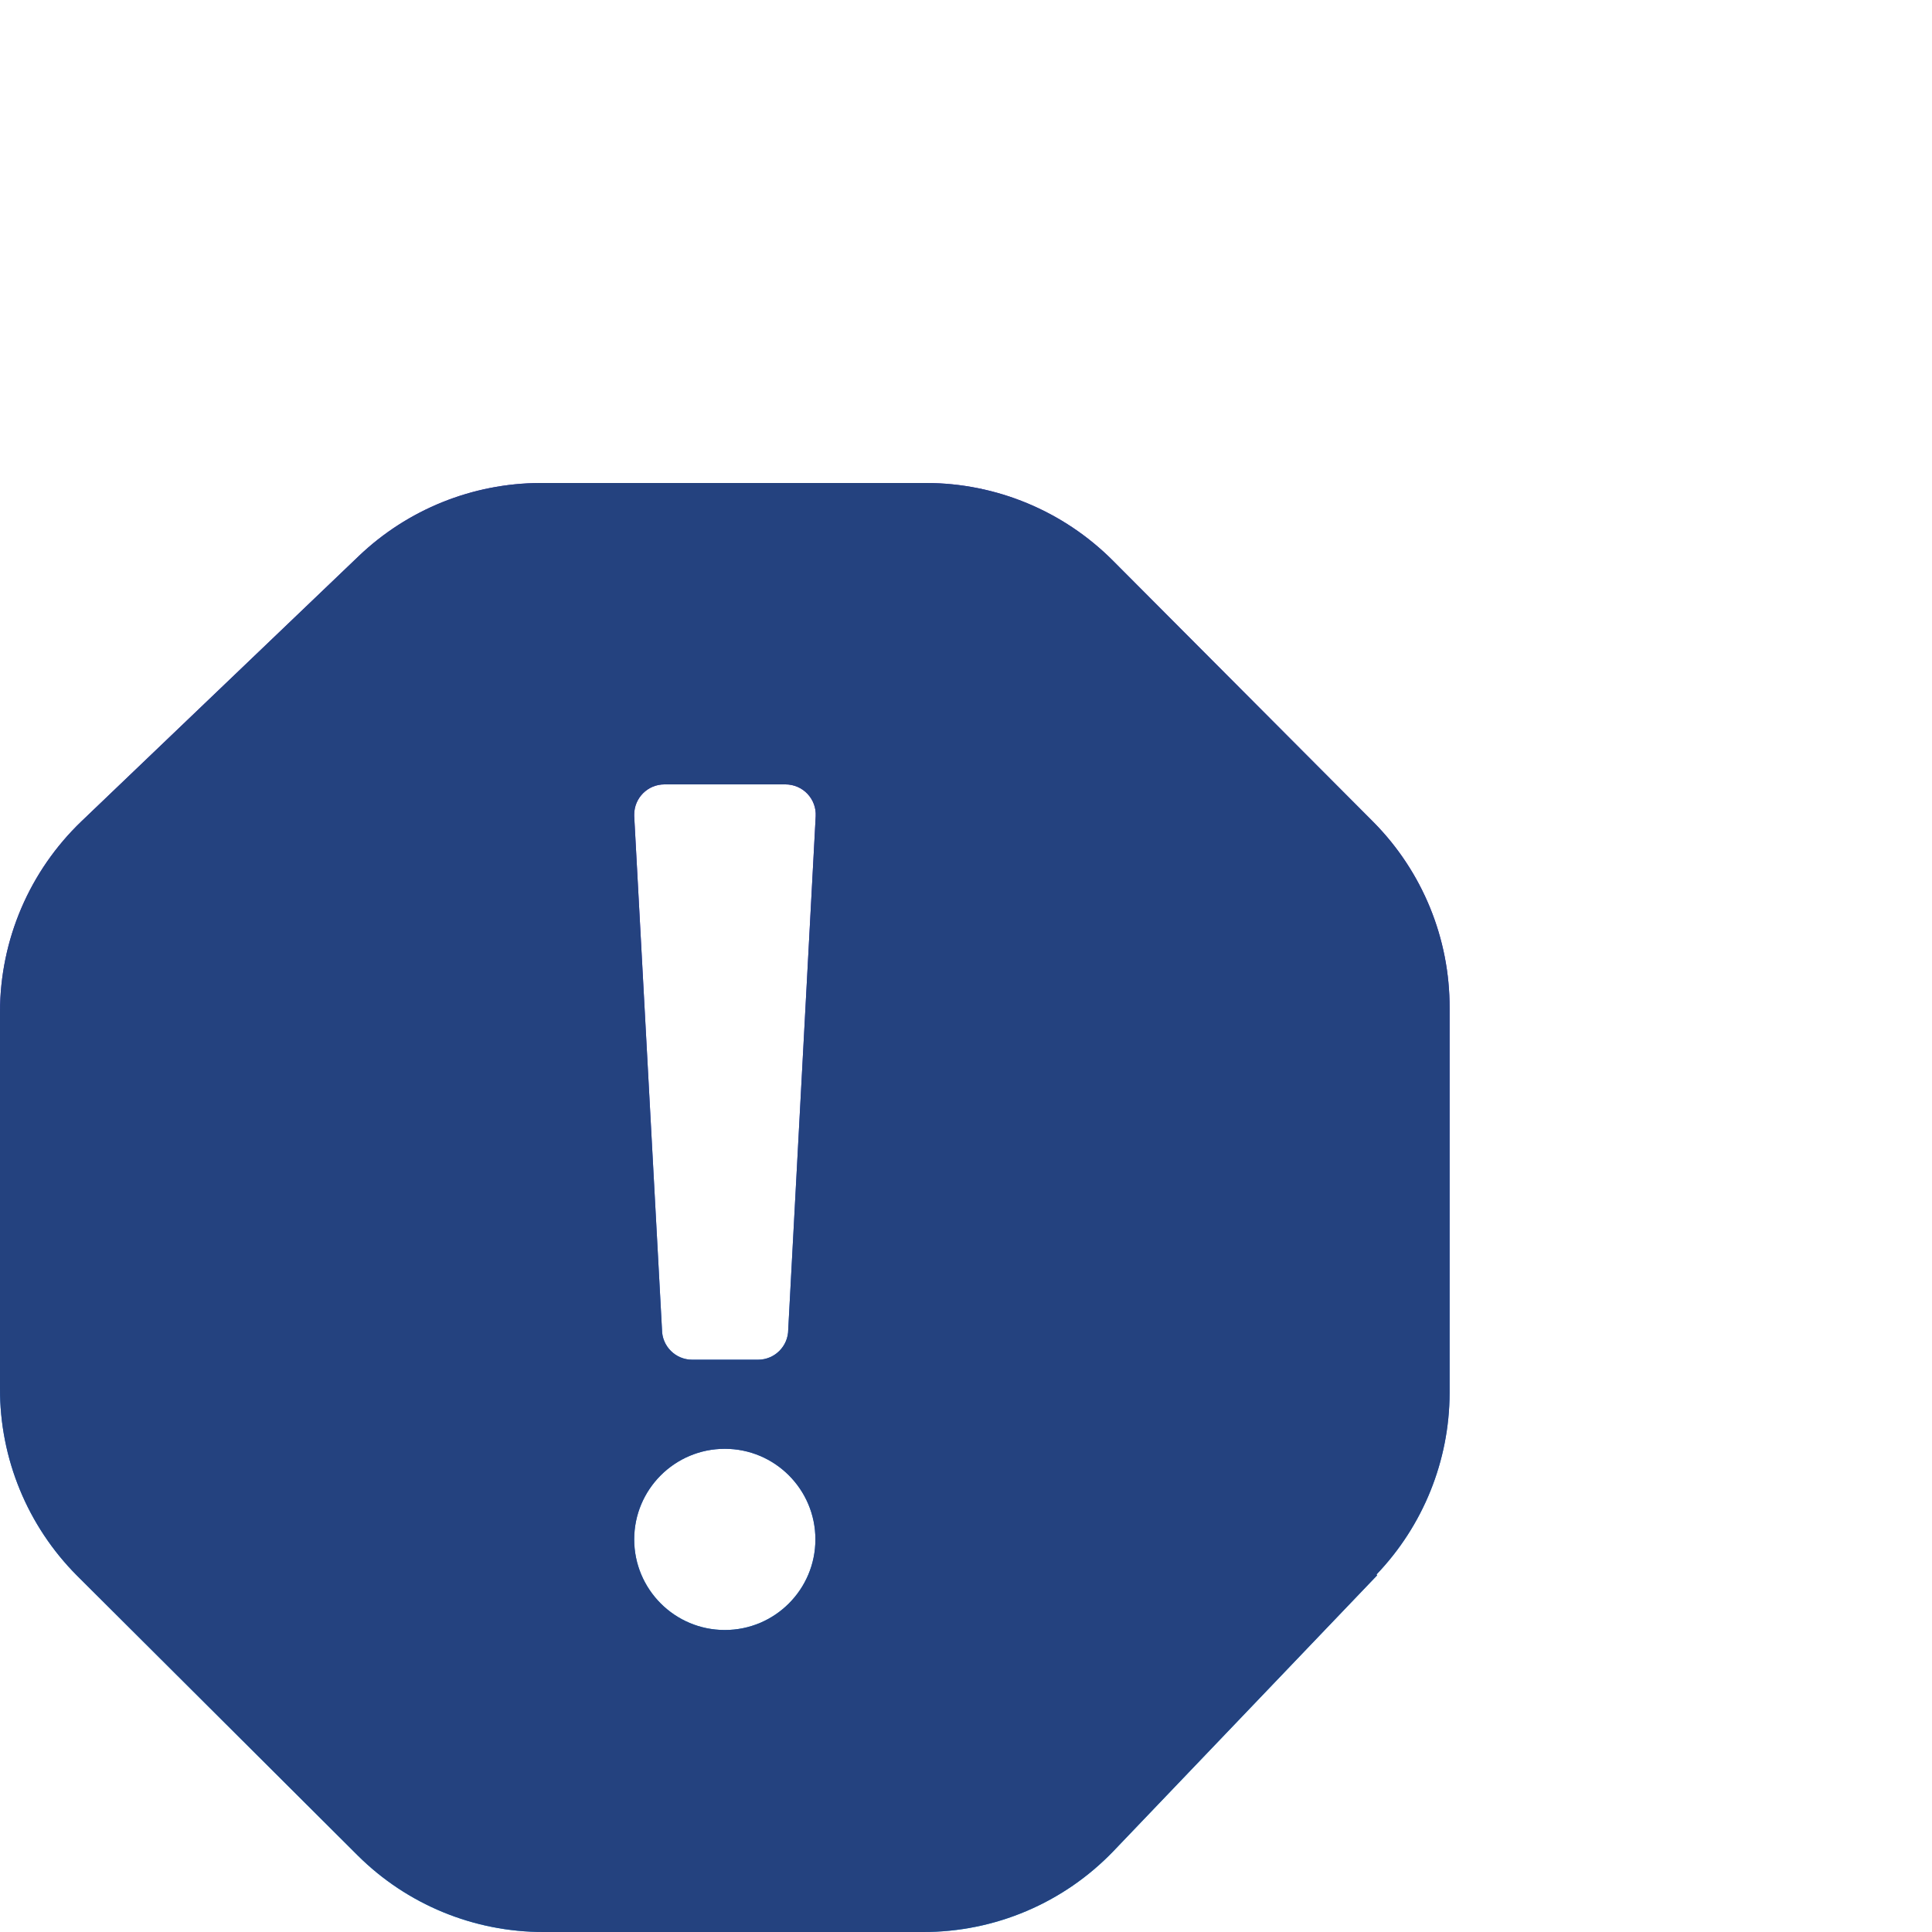 <?xml version="1.0" encoding="UTF-8"?>
<svg width="80px" height="80px" viewBox="0 0 80 80" version="1.1" xmlns="http://www.w3.org/2000/svg" xmlns:xlink="http://www.w3.org/1999/xlink">
    <!-- Generator: Sketch 50.2 (55047) - http://www.bohemiancoding.com/sketch -->
    <title>dt-icons-Issue-Reporting-Handling-resized</title>
    <desc>Created with Sketch.</desc>
    <defs>
        <linearGradient x1="50.958%" y1="-0.688%" x2="49.333%" y2="88.516%" id="linearGradient-1">
            <stop stop-color="#472AB9" offset="31%"></stop>
            <stop stop-color="#256BD3" offset="73%"></stop>
            <stop stop-color="#0E96E5" offset="100%"></stop>
        </linearGradient>
        <path d="M57.024,65.231 L46.107,76.649 C44.045,78.797 41.194,80.008 38.216,80 L22.509,80 C19.622,80.004 16.851,78.862 14.806,76.824 L3.189,65.244 C1.138,63.186 -0.01,60.396 6.33591733e-05,57.491 L6.33591733e-05,41.897 C0.004,38.916 1.223,36.067 3.376,34.006 L14.856,23.026 C16.878,21.095 19.563,20.012 22.359,20 L38.354,20 C41.254,20.003 44.034,21.16 46.082,23.214 L56.874,34.043 C58.902,36.093 60.036,38.863 60.025,41.747 L60.025,57.691 C60.016,60.487 58.932,63.173 56.999,65.194 L57.024,65.231 Z M30.013,67.495 C32.084,67.495 33.764,65.815 33.764,63.743 C33.764,61.671 32.084,59.992 30.013,59.992 C27.941,59.992 26.261,61.671 26.261,63.743 C26.261,65.815 27.941,67.495 30.013,67.495 Z M32.514,32.48 L27.512,32.48 C26.821,32.48 26.261,33.04 26.261,33.731 L26.261,33.793 L27.411,55.052 C27.411,55.743 27.971,56.303 28.662,56.303 L31.388,56.303 C32.079,56.303 32.639,55.743 32.639,55.052 L33.777,33.793 C33.794,33.451 33.67,33.117 33.433,32.868 C33.197,32.62 32.869,32.48 32.526,32.48 L32.514,32.48 Z" id="path-2"></path>
    </defs>
    <g id="Page-1" stroke="none" stroke-width="1" fill="none" fill-rule="evenodd">
        <g id="Group-7" fill-rule="nonzero">
            <g id="dt-icons-Issue-Reporting-Handling">
                <use fill="url(#linearGradient-1)" fill-rule="evenodd" xlink:href="#path-2"></use>
                <use fill="#24427F" fill-rule="evenodd" xlink:href="#path-2"></use>
            </g>
        </g>
    </g>
</svg>